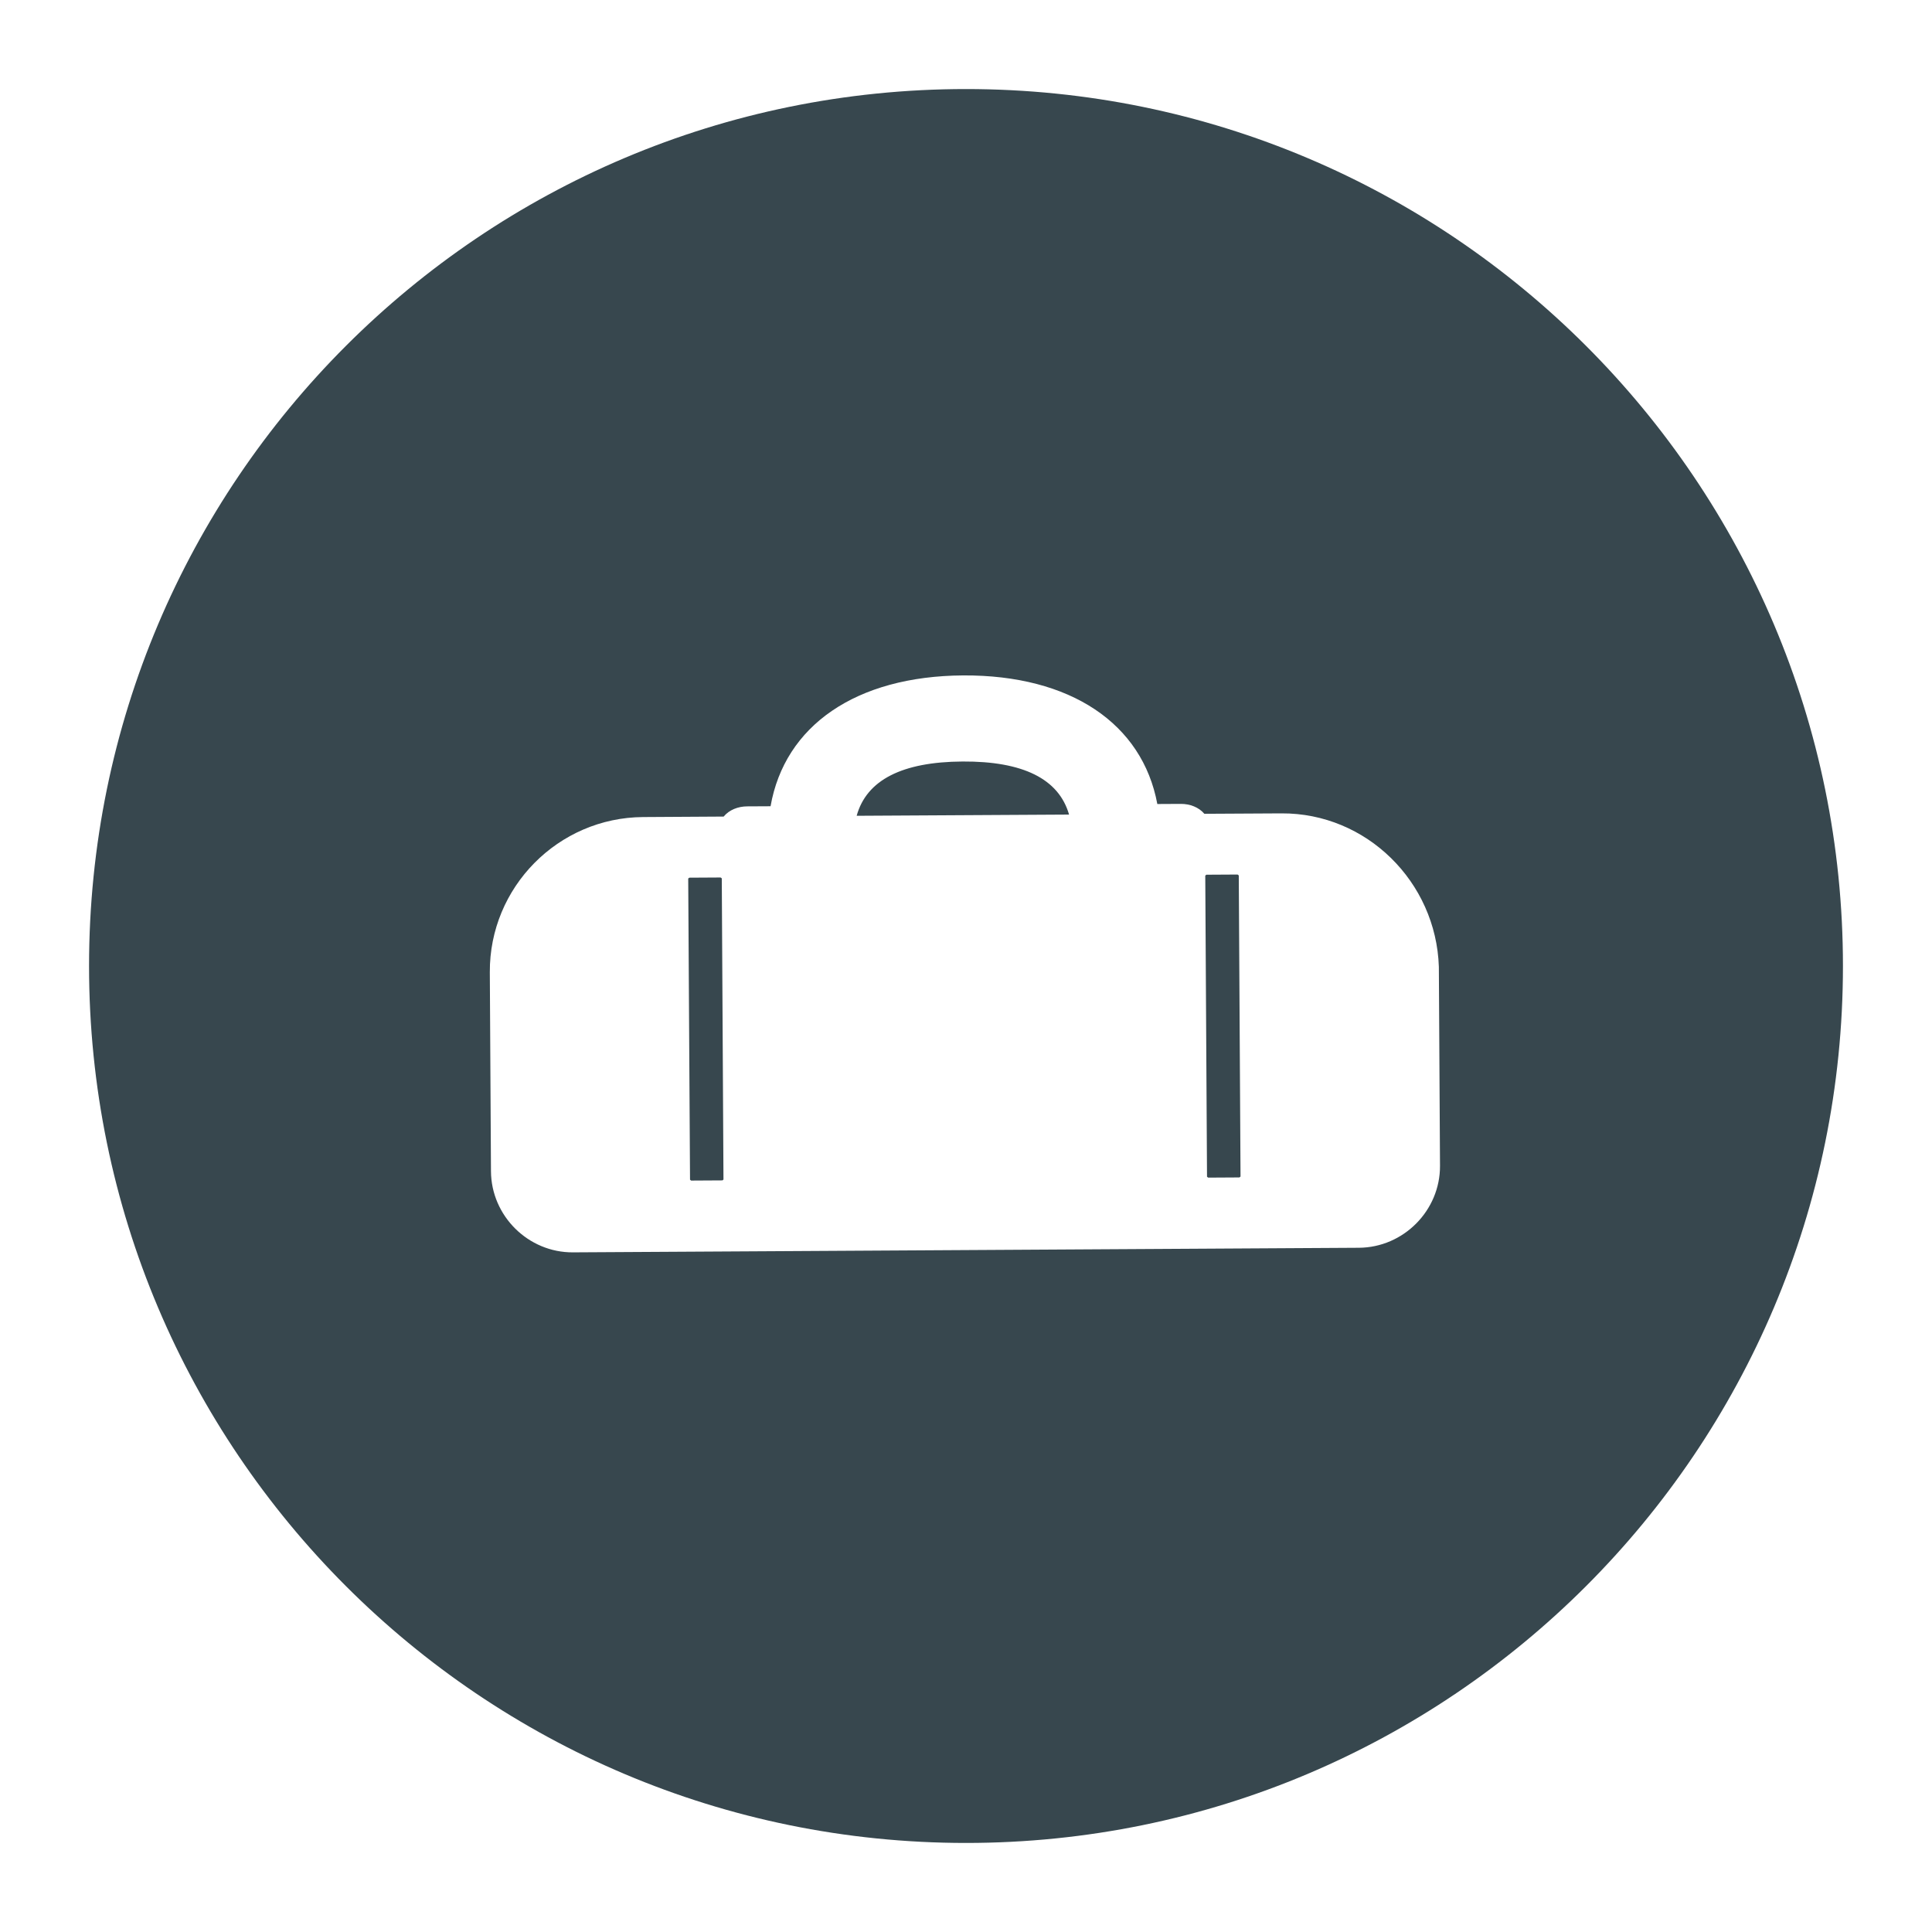 <?xml version="1.0" encoding="iso-8859-1"?>
<!-- Generator: Adobe Illustrator 19.1.0, SVG Export Plug-In . SVG Version: 6.00 Build 0)  -->
<svg version="1.1" id="Calque_2" xmlns="http://www.w3.org/2000/svg" xmlns:xlink="http://www.w3.org/1999/xlink" x="0px" y="0px"
	 viewBox="4 -4 32 32" style="enable-background:new 4 -4 32 32;" xml:space="preserve">
<g>
	<polygon style="fill:#37474E;" points="24.499,10.485 23.981,10.488 23.963,10.503 23.992,15.49 24.01,15.505 24.529,15.502 
		24.547,15.487 24.518,10.5 	"/>
	<path style="fill:#37474E;" d="M19.943,8.613c-1,0.006-1.59,0.306-1.754,0.899l3.518-0.02C21.537,8.9,20.943,8.607,19.943,8.613z"
		/>
	<polygon style="fill:#37474E;" points="15.936,10.534 15.418,10.537 15.399,10.551 15.429,15.539 15.447,15.554 15.966,15.551 
		15.983,15.537 15.955,10.548 	"/>
	<path style="fill:#37474E;" d="M20-2.525C11.978-2.525,5.475,3.978,5.475,12c0,8.022,6.503,14.525,14.525,14.525
		c8.022,0,14.525-6.503,14.525-14.525C34.525,3.978,28.022-2.525,20-2.525z M26.506,16.667l-2.889,0.017l-0.518,0.003l-6.147,0.036
		l-0.518,0.003l-2.943,0.017c-0.741,0.005-1.355-0.603-1.359-1.344l-0.019-3.296c-0.008-1.408,1.133-2.562,2.54-2.57l1.333-0.008
		c0.092-0.112,0.24-0.168,0.388-0.169l0.389-0.002c0.234-1.335,1.413-2.156,3.191-2.167c1.777-0.009,2.967,0.798,3.215,2.13
		l0.389-0.002c0.149-0.001,0.297,0.054,0.39,0.164l1.277-0.007c1.407-0.008,2.561,1.133,2.607,2.541l0.019,3.296
		C27.855,16.049,27.247,16.663,26.506,16.667z"/>
</g>
</svg>
